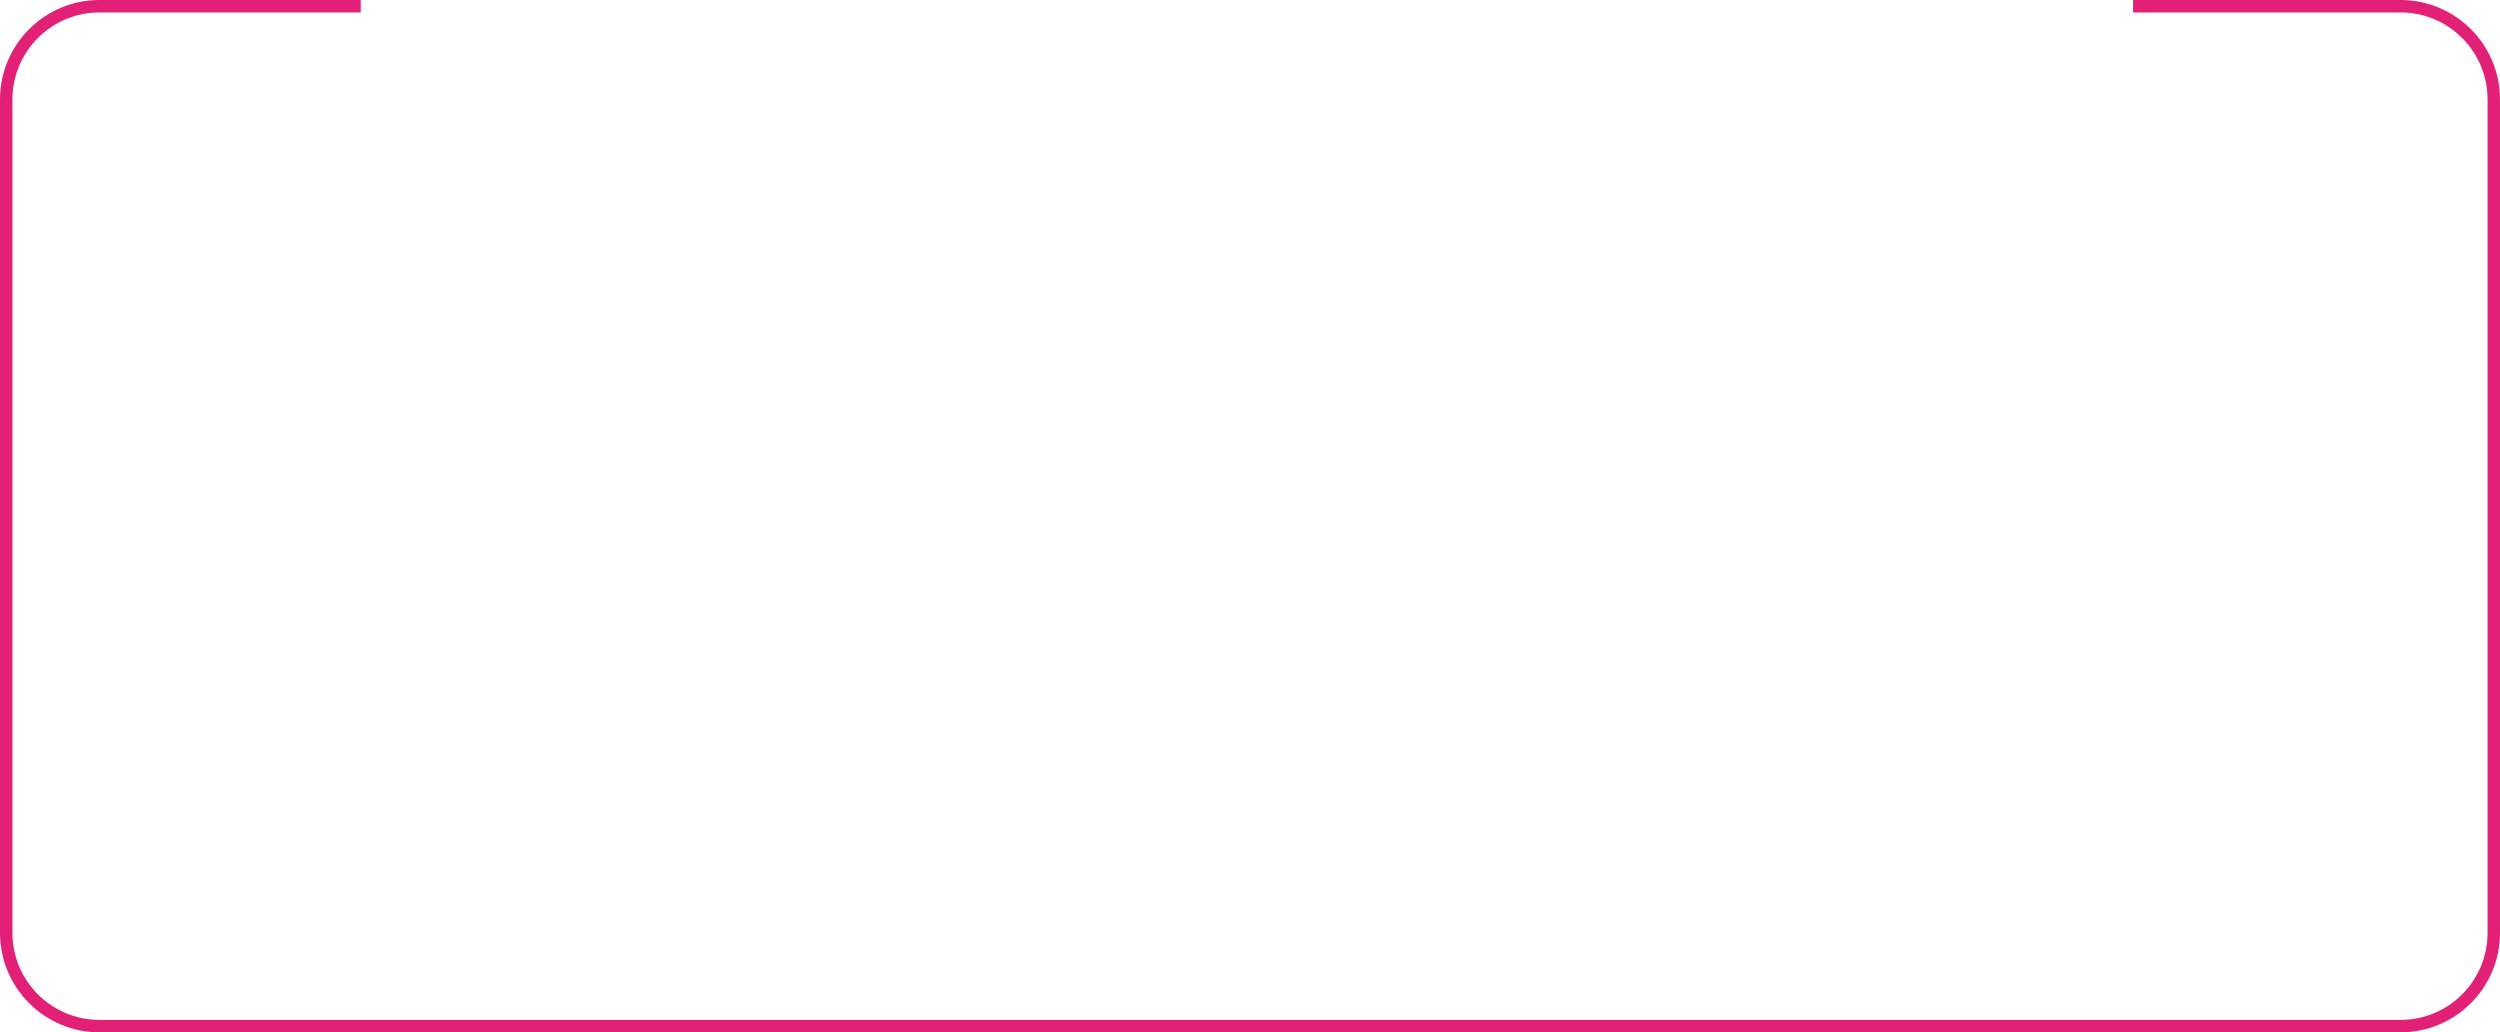 <?xml version="1.0" encoding="UTF-8"?> <svg xmlns="http://www.w3.org/2000/svg" width="402" height="166" viewBox="0 0 402 166" fill="none"> <path fill-rule="evenodd" clip-rule="evenodd" d="M58 0H16C7.163 0 0 7.163 0 16V150C0 158.837 7.163 166 16 166H386C394.837 166 402 158.837 402 150V16C402 7.163 394.837 0 386 0H343V2H386C393.732 2 400 8.268 400 16V150C400 157.732 393.732 164 386 164H16C8.268 164 2 157.732 2 150V16C2 8.268 8.268 2 16 2H58V0Z" fill="#E22076"></path> </svg> 